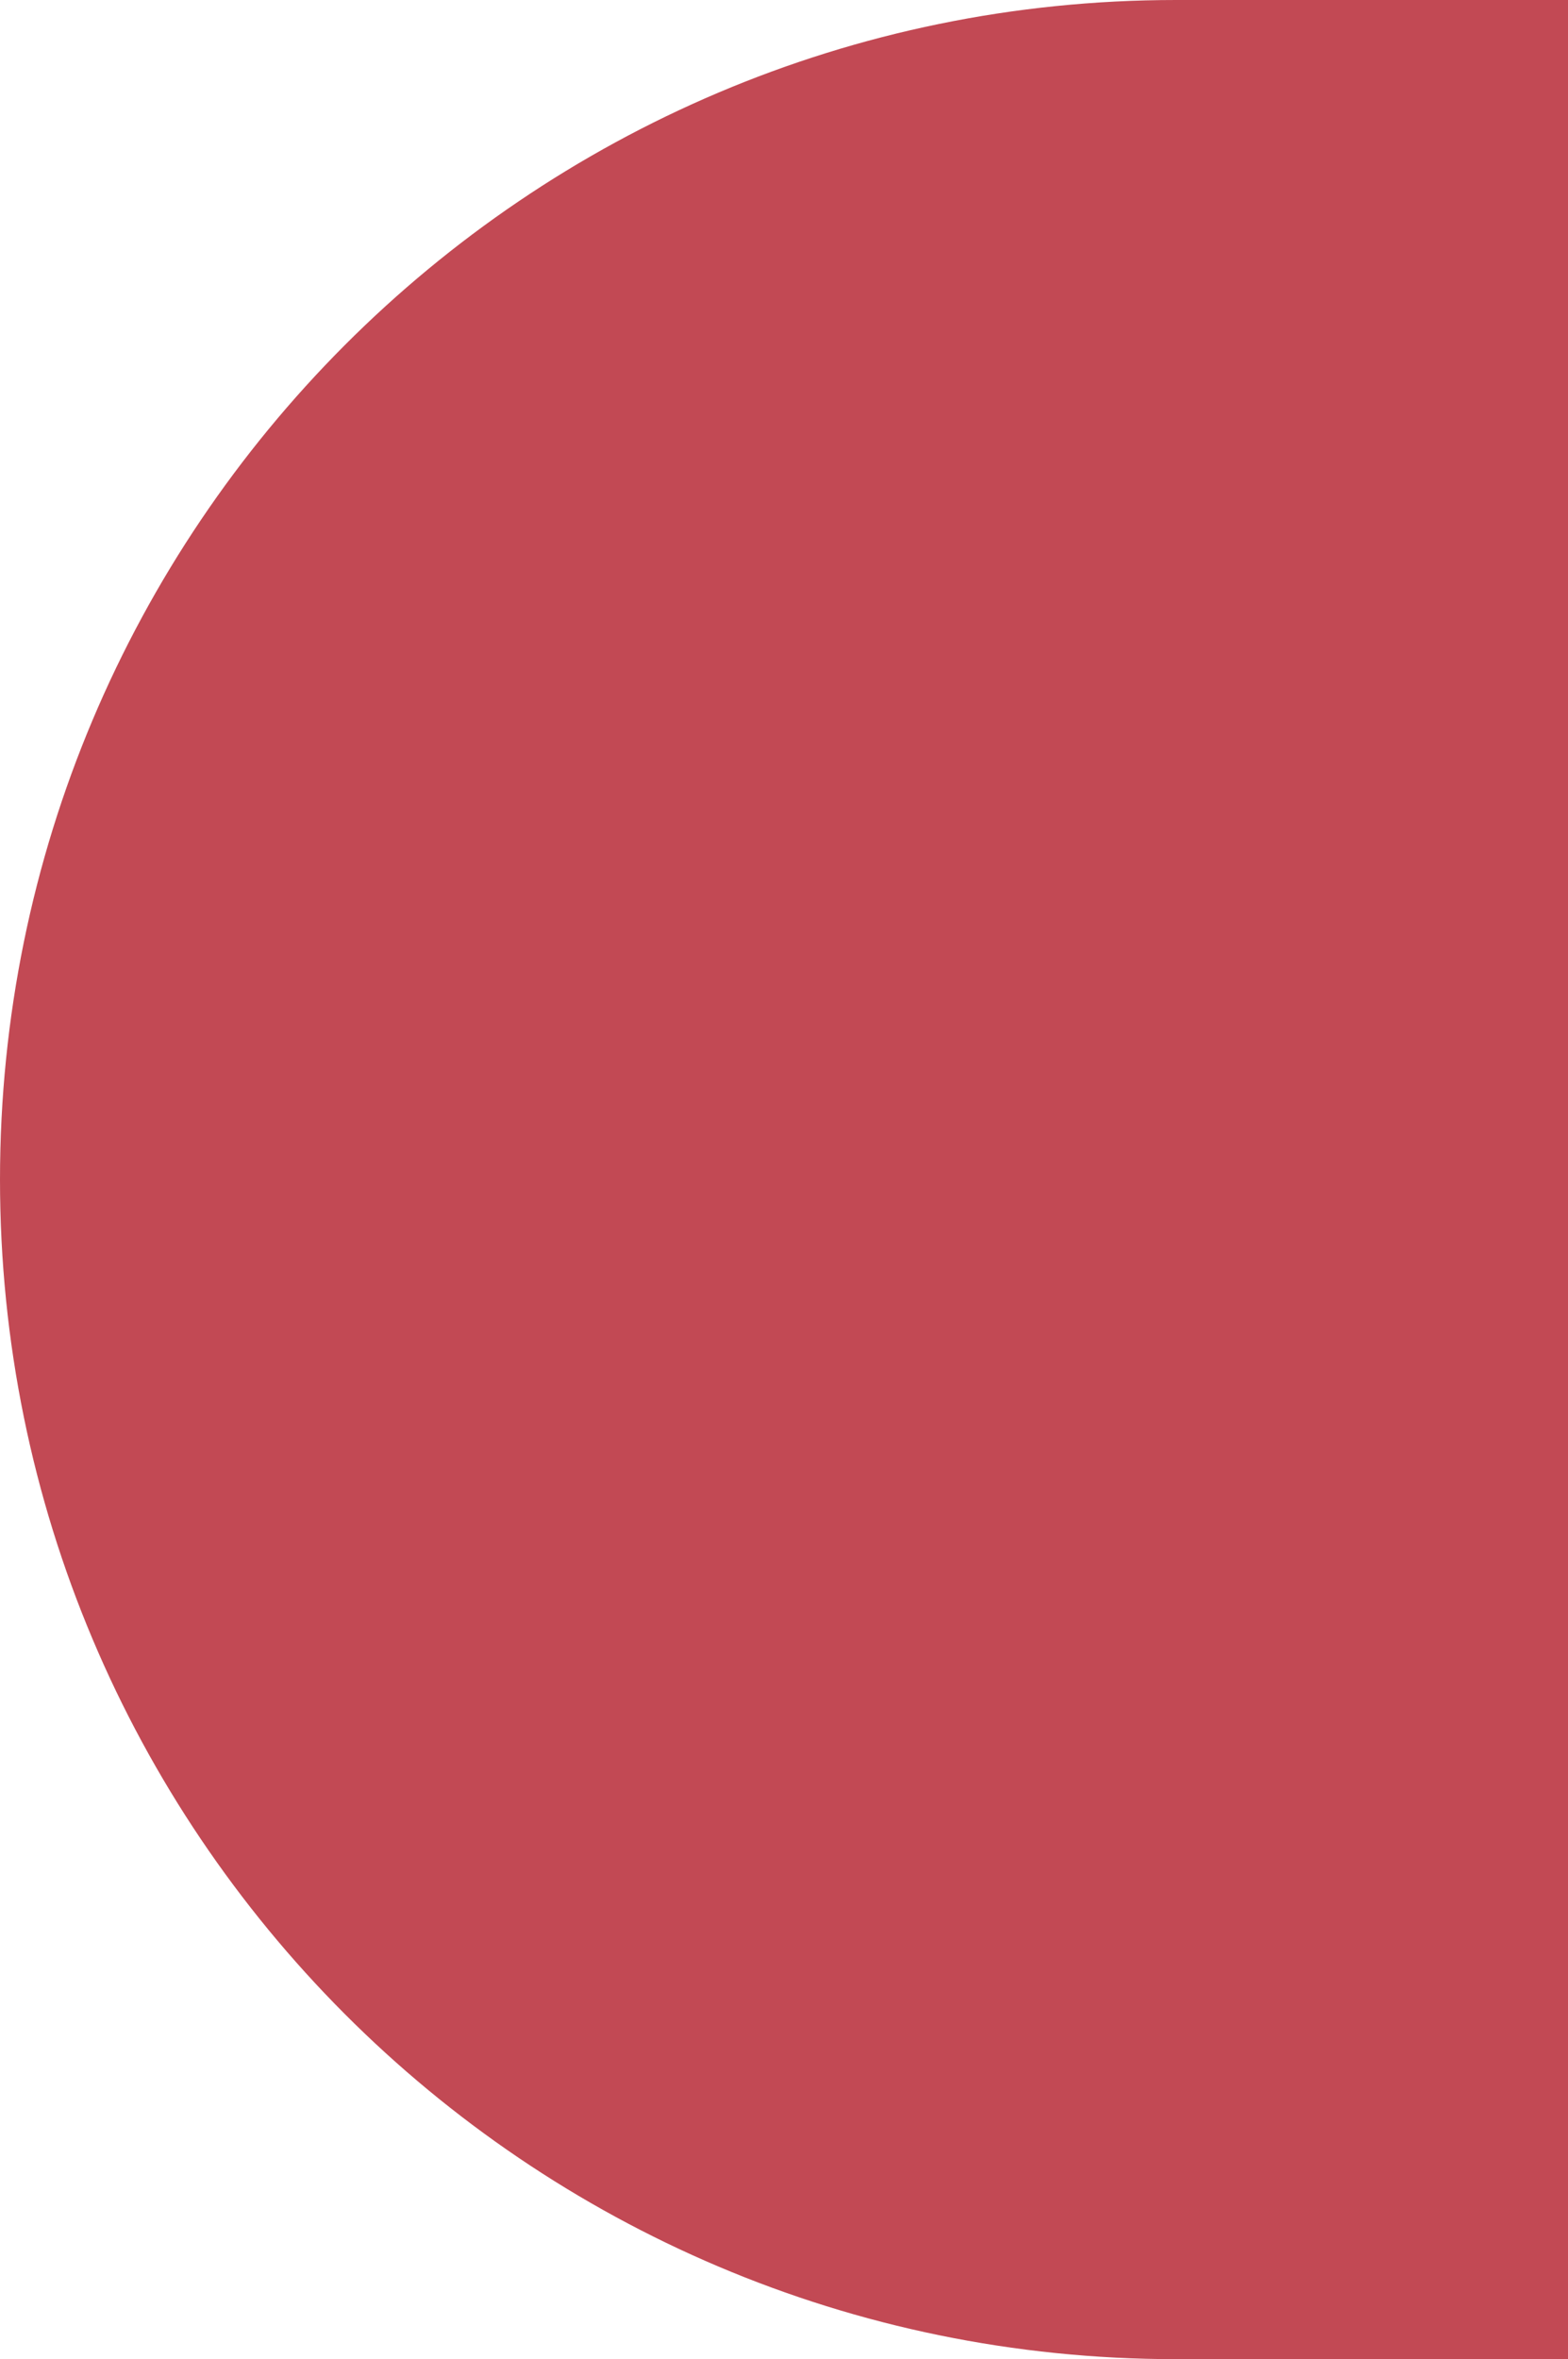 <svg width="135" height="203" viewBox="0 0 135 203" fill="none" xmlns="http://www.w3.org/2000/svg">
<path d="M135 0V203H101.25C45.33 203 0 157.558 0 101.5C0 45.442 45.33 0 101.25 0H135Z" fill="#C24954"/>
</svg>
